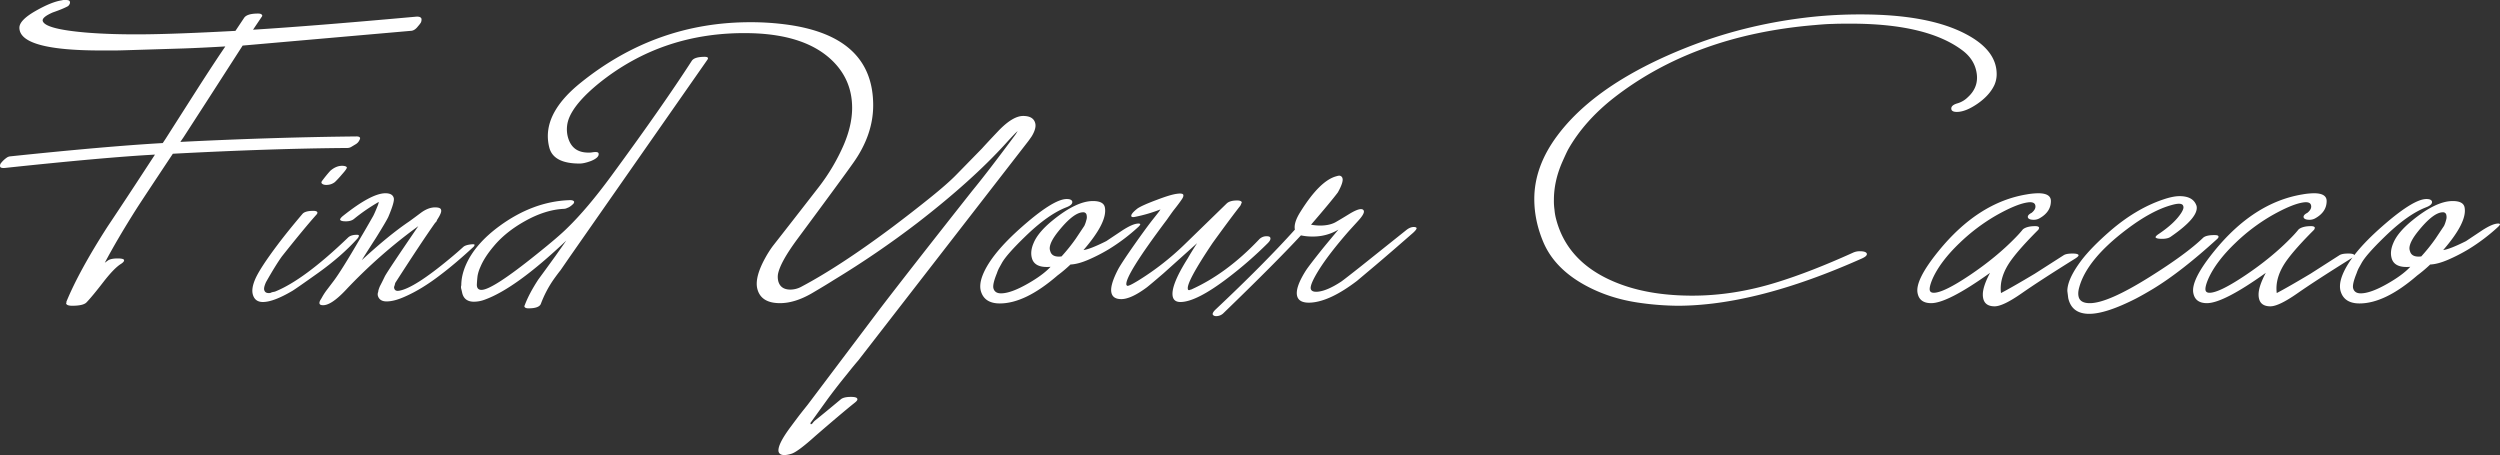 <svg viewBox="0 0 3466.9 631.058" height="631.058" width="3466.9" xmlns="http://www.w3.org/2000/svg">
  <rect x="0" y="0" width="3466.9" height="631.058" fill="#333333" stroke="none"/>
  <path fill="#fff" transform="translate(1648.7 418.8)" d="M-1072.6-395.6q7.2-.8,8.4,2.8a9.894,9.894,0,0,1-.8,5.2,35.926,35.926,0,0,1-4,5.2q-4.8,6.4-10.4,6.4l-232.8,20.4-48.4,75.2q-12.4,19.2-33.6,52l-4.4,6.4q127.6-6.4,244.4-7.6,4,0,4.8,2,.4,1.2-1.4,4.2a12.676,12.676,0,0,1-4.6,4.6l-6,3.6a10.6,10.6,0,0,1-5.2,1.6q-106.4.8-242.4,8-39.6,59.6-49.2,74.4-27.2,42.8-45.2,76.8l4.4-3.2q4-2.8,13.6-2.8,6.8,0,8.4,1.6,1.6,2.4-4,6-9.6,6-24.6,25.4t-23,27.8q-4.4,4.8-20,4.8-7.6,0-8.4-3.2l.4-1.2V-.4q17.6-42.8,57.2-104.4,14-20.8,38.4-58l27.2-41.6q-67.6,3.6-207.2,18.4-7.2.8-7.6-2a5.968,5.968,0,0,1,.8-4,36.562,36.562,0,0,1,8.8-8.4,10.124,10.124,0,0,1,4.8-1.6q133.6-14,211.2-18.4l4-6q16.8-26.4,47.2-74,23.2-36,35.6-54-34.4,2-58,2.8l-78,2.4q-12.4.4-16.8.4h-19.6q-113.2,0-113.2-31.6,0-10.4,22.4-23.2t36.8-14.8a6.864,6.864,0,0,1,2.8-.4h2.4q5.2,0,5.6,2.4.8,2.8-2.4,6-7.2,4-21.2,8.8-15.6,6.8-14,12,3.6,11.2,60.8,16,34.4,2.8,78.8,2.4,46.4-.4,127.6-4.8l12-18q4-6,19.2-6,4.8,0,5.6,2,.8.8,0,2l-12.4,18.4Q-1214.2-382.8-1072.6-395.6Zm-93.6,306.4q4-4,12.4-4,2.8,0,2.8,1.2,0,1.6-2,4-22,24.4-54.4,47.6-29.2,20.8-35.6,24.8Q-1269.4,0-1284.2,0q-11.2,0-14-10.8-2-8,3.2-20.4,6.4-15.2,32-49.2,13.6-18,33.6-41.6,3.6-4.4,15.2-4.4,4.8,0,5.6,2,.4,1.6-1.6,3.6-16.8,18.8-47.6,57.6-8.4,11.6-22,35.6-3.6,8-2.4,11.2,1.2,4,6,4a7.494,7.494,0,0,0,4-.8q-1.2,0,4.8-1.2Q-1227.4-30.4-1166.2-89.2Zm-1.6-97.6q.8,1.6-6.8,10a135.837,135.837,0,0,1-9.6,10.4,18.39,18.39,0,0,1-10.8,4q-6,.4-8-2.8a12.028,12.028,0,0,1,.4-2,184.341,184.341,0,0,1,12-14.8q8.8-7.6,18-6.8Q-1168.6-188.4-1167.8-186.8Zm80,179.6q-14.4,6.4-24.8,6.4-9.6,0-12-7.6a8.149,8.149,0,0,1,.4-5.6q0-2.4,2.4-8,2.4-4.4,6.8-13.6,4-7.6,46.4-69.6a715.669,715.669,0,0,0-100.8,88.8q-20.8,22-32.4,20.8-6-.4-2.8-6.8,1.6-2.4,3.2-5.4a84.89,84.89,0,0,1,6-9l8.8-11.6q10.8-14,38-60.8,6-10,17.6-30.4,2.4-4.8,5.6-12.8a24.736,24.736,0,0,0,2-6.4,256.985,256.985,0,0,0-34.4,23.6q-4.8,4-14.4,3.2-4-.4-4.8-2-.4-1.6,3.2-4.8,40-32,59.6-32,10,0,11.6,6.8,1.2,5.2-7.6,26-2.8,6-17.2,29.2-5.2,8-16.4,25.6L-1147-58q37.2-34.4,65.6-53.6,5.6-4,16.8-12.4,10-7.2,19.2-7.2,8,0,8.4,3.6,1.2,3.6-6,14.4.8.4-2.4,3.6-19.2,27.2-55.2,83.2a37,37,0,0,1-1.2,4.4,4.239,4.239,0,0,0,0,3.6q1.2,3.6,6.4,2.8,20.8-3.2,71.2-45.2,9.2-7.6,18-15.6,3.2-2.8,11.6-3.6,4-.4,4,.8,0,1.6-2.4,3.6-24.8,22.8-44.4,37.6Q-1063.8-17.6-1087.8-7.2Zm398.4-327.2q3.6-5.6,18-5.6,4,0,4.4,1.6.4,0-.4,2L-859-62q-4.4,6.4-12.4,18-3.6,4.4-9.6,12.8A153.832,153.832,0,0,0-898.6,2.4q-2.4,6.4-17.2,6.4-4.8,0-5.6-2.4-.4-.4.4-2,6-16,18.8-35.6,8-10.8,23.6-32.4l15.2-21.6q-70,66.4-113.2,82A42.674,42.674,0,0,1-991.4-.4q-13.6,0-16.4-12.4-.4-2-1.2-5.2a8.637,8.637,0,0,1,0-5.2q0-14,6.8-29.2,12.8-28.4,46-52.8,46.4-34,96.4-36,6-.4,7.2,2,.4.8-.8,2.8-4.8,4.8-8.8,6a9.956,9.956,0,0,1-4.4,1.2q-26,1.2-54.4,17.2-26.4,14.8-42.8,34.4Q-977-62-982.6-48.4a51.351,51.351,0,0,0-3.8,12q-.6,4.4-1,11.6-.4,8,6.4,8,15.2,0,77.2-50,30-24,42-36,27.6-26.8,60.8-72Q-730.2-271.2-689.4-334.4Zm424.4,98q20.4-21.6,35.2-21.6,14.4,0,16.8,10.4,1.6,6.8-4.8,17.6-1.6,2.4-4.8,6.8l-236,304.4q-5.6,6.4-14.8,18-17.6,21.6-30,38.8L-525,168l.8,1.6a3.883,3.883,0,0,0,2.4-1.6,23.436,23.436,0,0,1,2.8-3.2q12-9.6,36-29.6,4-3.6,14.4-3.6,8.4,0,8.8,2.8.8,2-4,5.6-18.4,14.8-54,45.6-24.4,22-33.2,24.8-15.6,4.8-18-2.8-2-9.6,17.6-35.6,9.2-12.4,12.8-17t10-12.6L-428.2,9.2q42-54.8,127.6-163.2,20.8-25.2,60-78,.8-1.2,1.8-2.8a14.066,14.066,0,0,1,1.4-2q-1.2,0-16.4,16.8Q-301-168-376.6-109.6a1297.578,1297.578,0,0,1-116,79.2Q-502.6-24-523-12-546.6,1.6-567,1.6q-26.8,0-31.6-20.4-3.6-16,11.6-43.2a145.629,145.629,0,0,1,10-15.6q24.8-31.6,63.6-81.6A274.571,274.571,0,0,0-478.6-218q11.6-27.2,11.6-51.2,0-37.6-26-64-37.6-38-116-39.6-119.6-2.4-208.8,69.2-32,26-41.2,47.2a42.231,42.231,0,0,0-2.4,26.8q5.6,22.4,28.4,22.4a25.92,25.92,0,0,0,6-.4q8-1.2,8.4,1.6,1.2,5.6-10.4,10.4-9.6,3.6-16,3.6-36.4,0-42-22.4a64.2,64.2,0,0,1-2-15.6q0-37.6,46-74.4Q-739-388-608.2-388a373.268,373.268,0,0,1,52.8,3.6q117.6,16.8,117.6,111.6,0,41.2-28,80.4Q-482.2-169.2-543-87.2q-23.6,32-26.8,48.4a25.107,25.107,0,0,0,.4,10q3.2,11.6,16.8,11.6a32.382,32.382,0,0,0,15.2-4Q-483.8-49.6-411-104q27.6-20.8,52.2-40.6t36.6-32.2l35.2-36Q-279.8-220.8-265-236.4ZM-93-98.8q15.2-10,23.2-10a3.26,3.26,0,0,1,2.4.8q0,1.2-2.4,3.6A264.759,264.759,0,0,1-111-73.2a238.554,238.554,0,0,1-28.4,14.6q-14.4,6.2-24.8,6.6a190.9,190.9,0,0,1-18,15.2Q-227,2-262.2,2q-21.6,0-26.4-17.6-2-8,1.6-18.8,10-28.8,51.2-66,47.2-42.4,66.4-42.4,6.4,0,7.6,3.2,1.2,4.8-8.4,8.4-25.6,10-57.2,40.8Q-253-65.6-259.4-54l-4,7.2a50.778,50.778,0,0,0-2.8,6.8q-6.4,15.6-4.8,21.2,2,6.8,10.4,6.8,13.6,0,36.8-13.2,21.2-12,32-23.6-22.4,2-26-12.4-2.4-9.2,2.4-20.4,6-14.8,26-31.2Q-156.2-140-133-140q14.4,0,16.4,8.4,4.4,20.4-29.6,59.6,9.2-1.2,31.6-12.4Zm-100,24a11.745,11.745,0,0,0,.8,4.4q2.4,8.8,15.6,7.2A251.674,251.674,0,0,0-157-87.6l12-18a41.32,41.32,0,0,0,2.8-8,12.178,12.178,0,0,0,.4-6.8,4.451,4.451,0,0,0-4.8-4q-13.2,0-34.4,26.4Q-192.6-83.6-193-74.8ZM97-86.4a14.084,14.084,0,0,1,10.8-4.8q4.8,0,5.2,2.4.8,2.8-3.6,7.2A552.364,552.364,0,0,1,53.8-33.2Q10.2,0-11.8,0q-8.4,0-10.4-6.8-4-14.8,20.8-54,4-7.2,12.8-20.8l-46.8,42Q-52.6-24.8-58.2-20.4-80.2-4-93.8-4q-11.6,0-13.6-8.8-2.4-10,9.2-32.4,3.6-6.8,16.8-26,19.2-27.6,30.4-42l7.6-9.6a50.87,50.87,0,0,0,4-5.6A207.7,207.7,0,0,1-75-118q-4,.8-4.8-.8-1.2-3.2,8.4-10.8,6.4-4.4,26.8-12,18.8-7.2,27.6-8.4,8-1.2,9.2,1.2.8,2.4-2,6.4-4,6-12,16Q-25-122-30.6-114q-59.2,78.8-56,90.4.8,1.2,1.6,1.2,2.8,0,15.2-7.6a375.61,375.61,0,0,0,64-50l58-56.4q4.4-4.4,14.8-4.4,5.2,0,6.4,2.4a36.656,36.656,0,0,1-2,4.8Q58.2-116.8,33-82-3.8-27.2-1.4-18q0,1.6,2,1.6A5.831,5.831,0,0,1,3-17.2Q52.2-39.2,97-86.4ZM301.8-100q5.2-4,10-4,3.6,0,4,1.6,0,2-4.8,6.4-32,28-52.8,45.6L233-29.2q-36.8,28-63.2,30Q153,2,150.2-8q-3.2-11.6,12-35.6,4.4-6.8,23.6-30.8,7.2-8.8,21.6-26a67.867,67.867,0,0,1-35.6,9.6,72.592,72.592,0,0,1-16.4-1.6Q119.8-54,48.2,15.2a14.22,14.22,0,0,1-10.4,4.4q-3.6,0-4.8-2.4-.4-2.4,3.6-6.4Q105-53.6,147-100.4q-2-9.6,8-25.2,26.8-42.8,49.6-48.8a18.014,18.014,0,0,1,3.6-.8,4.705,4.705,0,0,1,4.8,3.6q1.6,5.2-6.4,19.6-9.6,12.8-37.2,44.8a71.866,71.866,0,0,0,12.4,1.2q14.4,0,23.2-5.6,5.6-3.2,17-10.2t16.6-7q3.2,0,4,2.4,1.2,4-8,14L222.2-98.8q-28,32-42,54.4-12.4,20-11.2,26,1.2,5.2,10.8,4,12.8-1.6,31.6-14,4-2.8,26.8-20.8Zm791.6-174.8q-16.4,11.2-28.4,11.2-6.8,0-7.6-3.6-1.2-5.6,8.8-8.4a33.883,33.883,0,0,0,14-8.4q17.2-15.6,11.2-38.4-4-15.2-18-26Q1024.2-386,917.8-386q-18.8,0-25.2.4-7.6,0-25.2,1.6Q701-370,589.4-283.2q-40.8,32-63.2,71.2-2.8,5.2-8.8,18.8-11.2,26-11.2,51.6A83.428,83.428,0,0,0,507-128a73.321,73.321,0,0,0,2.4,13.6Q526.2-50.8,600.2-24q42,15.2,98,15.2,57.6,0,116.8-18.4,46.8-14.4,106-41.2a21.987,21.987,0,0,1,9.2-2q9.2,0,10,3.6.4,3.2-6.8,6.4Q786.6,5.2,677.4,5.2a394.2,394.2,0,0,1-52-4q-43.2-6-78-25.6-40.4-22.8-55.6-58-12.8-30-12.8-60.4,0-45.2,32-88,35.2-47.2,100.8-84.8,38.4-22,86.4-40.4,79.6-30.4,168-39.6a635.9,635.9,0,0,1,65.6-3.2q94,0,145.6,27.2,42.8,22.4,42.8,55.6a37.012,37.012,0,0,1-3.2,15.2Q1110.2-286.4,1093.4-274.8ZM1213-64.8q3.6-2.4,12.4-2.4,6.4,0,8,1.6t-4,5.2Q1180.6-30,1154.8-12T1117.4,6Q1101,6,1101-10.4q0-11.2,10-30-58.8,42-81.6,42-16,0-18.8-13.6-4-18,28.8-58.4,54.8-67.6,122.4-78.8a100.569,100.569,0,0,1,16-1.6q17.6,0,17.6,10.8,0,14.8-15.2,23.6a16.083,16.083,0,0,1-8.4,2.4q-7.6,0-8.4-3.6-.4-3.2,5.2-6,6.4-5.2,5.2-10.4-1.2-5.6-11.2-4-15.6,2.4-43.2,18A260.437,260.437,0,0,0,1069-82q-26.8,25.6-37.6,49.6-4.8,11.2-4,16,.8,3.6,5.6,3.6,13.6,0,50.2-24.6t63.4-52.2a146.674,146.674,0,0,0,10-11.2q5.6-4.4,17.2-4.4,4.4,0,5.2,2a4.974,4.974,0,0,1-1.6,3.6q-24.8,24.8-36.8,41.2-17.2,23.6-14.4,46,16-8.4,46.8-26.8Zm193.2-24q4-4,16-4,5.6,0,5.6,2,.4,1.2-1.6,3.2-50,45.6-88.8,69.2-14,8.4-24,13.6-41.6,21.2-64.8,21.2-24.4,0-29.2-22-.4-3.6-1.2-9.6,0-16.8,20-43.2Q1251.8-76,1277-98q36.4-31.6,74.8-44.4,13.2-4.4,22-4.4,19.2,0,23.6,13.6,3.6,15.6-36,42.8-4,2.8-12,2.8-7.6,0-8.8-2-.4-1.6,4.4-4.8,22-14.8,31.2-29.2,4-6.4,2.8-9.2-1.2-6-16.4-1.6-27.6,7.6-62,33.6-55.6,42-66,80.8-2,7.2-.8,12.4,2,9.2,15.6,9.2,24.8,0,82.4-36Q1383-66.4,1406.2-88.8Zm189.2,24q3.6-2.4,12.4-2.4,6.4,0,8,1.6t-4,5.2Q1563-30,1537.2-12T1499.8,6q-16.4,0-16.4-16.4,0-11.2,10-30-58.8,42-81.6,42-16,0-18.8-13.6-4-18,28.8-58.4,54.8-67.6,122.4-78.8a100.569,100.569,0,0,1,16-1.6q17.6,0,17.6,10.8,0,14.8-15.2,23.6a16.083,16.083,0,0,1-8.4,2.4q-7.6,0-8.4-3.6-.4-3.2,5.2-6,6.4-5.2,5.2-10.4-1.2-5.6-11.2-4-15.6,2.4-43.2,18a260.437,260.437,0,0,0-50.4,38q-26.8,25.6-37.6,49.6-4.8,11.2-4,16,.8,3.6,5.6,3.6,13.6,0,50.2-24.6T1529-89.6a146.674,146.674,0,0,0,10-11.2q5.6-4.4,17.2-4.4,4.4,0,5.2,2a4.974,4.974,0,0,1-1.6,3.6Q1535-74.8,1523-58.4q-17.2,23.6-14.4,46,16-8.4,46.8-26.8Zm197.2-34q15.2-10,23.2-10a3.259,3.259,0,0,1,2.4.8q0,1.2-2.4,3.6a264.761,264.761,0,0,1-41.2,31.2,238.559,238.559,0,0,1-28.4,14.6q-14.4,6.2-24.8,6.6a190.9,190.9,0,0,1-18,15.2Q1658.6,2,1623.4,2q-21.6,0-26.4-17.6-2-8,1.6-18.8,10-28.8,51.2-66,47.2-42.4,66.4-42.4,6.4,0,7.6,3.2,1.2,4.8-8.4,8.4-25.6,10-57.2,40.8-25.6,24.8-32,36.4l-4,7.2a50.8,50.8,0,0,0-2.8,6.8q-6.4,15.6-4.8,21.2,2,6.8,10.4,6.8,13.6,0,36.8-13.2,21.2-12,32-23.6-22.4,2-26-12.4-2.4-9.2,2.4-20.4,6-14.8,26-31.2,33.2-27.2,56.4-27.2,14.4,0,16.4,8.4,4.4,20.4-29.6,59.6,9.2-1.2,31.6-12.4Zm-100,24a11.745,11.745,0,0,0,.8,4.4q2.4,8.8,15.6,7.2a251.676,251.676,0,0,0,19.6-24.4l12-18a41.328,41.328,0,0,0,2.8-8,12.179,12.179,0,0,0,.4-6.8,4.451,4.451,0,0,0-4.8-4q-13.2,0-34.4,26.4Q1693-83.6,1692.6-74.8Z" data-name="パス 648" id="パス_648"></path>
</svg>
